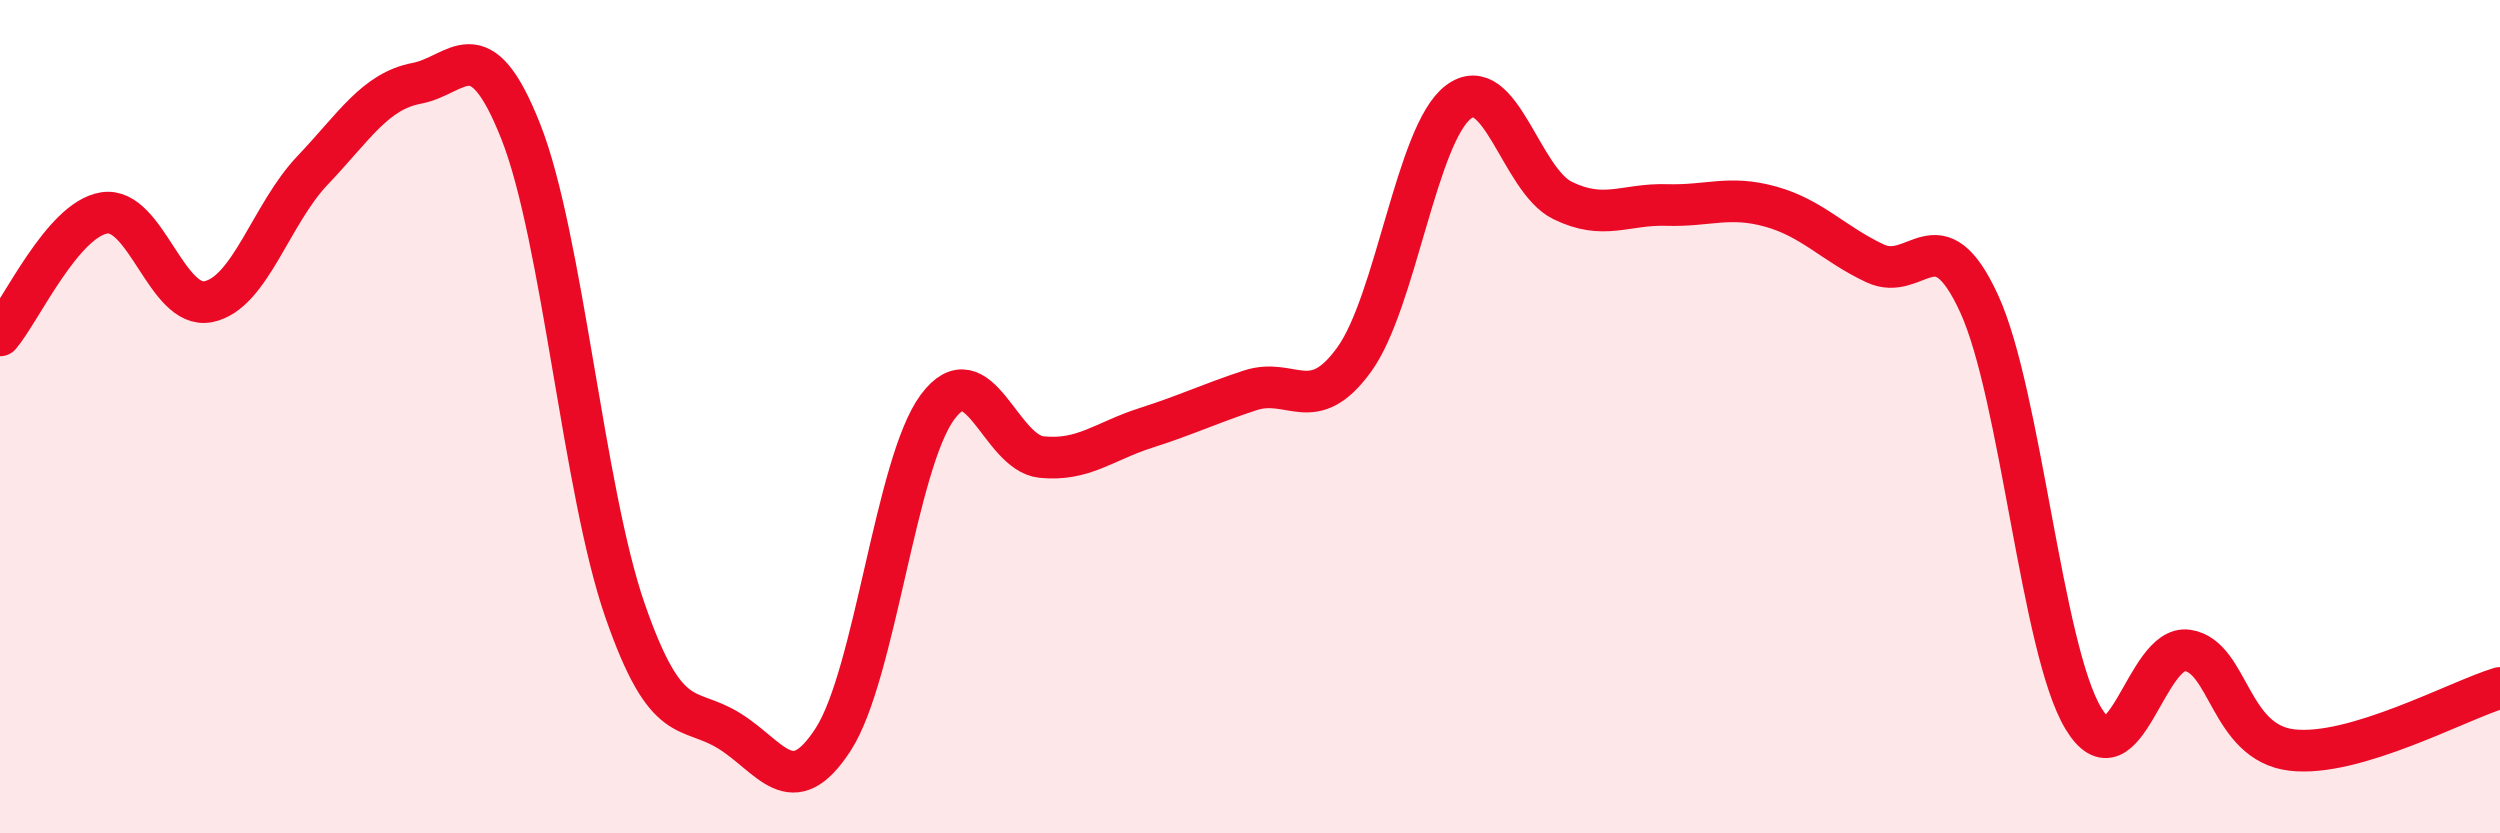 
    <svg width="60" height="20" viewBox="0 0 60 20" xmlns="http://www.w3.org/2000/svg">
      <path
        d="M 0,8.05 C 0.5,7.46 1.5,5.27 2.5,5.11 C 3.5,4.95 4,7.44 5,7.24 C 6,7.04 6.5,5.14 7.5,4.09 C 8.5,3.04 9,2.19 10,2 C 11,1.81 11.5,0.63 12.5,3.16 C 13.5,5.69 14,11.77 15,14.65 C 16,17.53 16.5,16.92 17.5,17.54 C 18.5,18.16 19,19.29 20,17.74 C 21,16.19 21.5,11.12 22.5,9.77 C 23.5,8.42 24,10.87 25,10.97 C 26,11.07 26.5,10.59 27.5,10.27 C 28.5,9.95 29,9.7 30,9.37 C 31,9.04 31.5,10.01 32.5,8.63 C 33.5,7.25 34,3.21 35,2.45 C 36,1.69 36.5,4.32 37.5,4.81 C 38.5,5.3 39,4.89 40,4.92 C 41,4.95 41.5,4.68 42.5,4.96 C 43.5,5.24 44,5.85 45,6.32 C 46,6.79 46.5,5.11 47.5,7.29 C 48.5,9.47 49,15.58 50,17.24 C 51,18.9 51.5,15.46 52.5,15.61 C 53.5,15.76 53.5,17.82 55,18 C 56.5,18.18 59,16.81 60,16.51L60 20L0 20Z"
        fill="#EB0A25"
        opacity="0.1"
        stroke-linecap="round"
        stroke-linejoin="round"
      />
      <path
        d="M 0,8.05 C 0.5,7.46 1.5,5.27 2.5,5.11 C 3.5,4.95 4,7.44 5,7.24 C 6,7.04 6.5,5.14 7.5,4.09 C 8.5,3.04 9,2.19 10,2 C 11,1.81 11.5,0.63 12.5,3.16 C 13.5,5.69 14,11.77 15,14.65 C 16,17.53 16.5,16.92 17.5,17.54 C 18.5,18.16 19,19.29 20,17.74 C 21,16.19 21.5,11.12 22.5,9.77 C 23.5,8.42 24,10.87 25,10.97 C 26,11.07 26.5,10.59 27.5,10.27 C 28.5,9.95 29,9.7 30,9.37 C 31,9.04 31.5,10.01 32.5,8.63 C 33.5,7.25 34,3.21 35,2.45 C 36,1.69 36.5,4.32 37.5,4.81 C 38.5,5.3 39,4.89 40,4.92 C 41,4.95 41.5,4.68 42.5,4.96 C 43.5,5.24 44,5.85 45,6.32 C 46,6.79 46.5,5.11 47.5,7.29 C 48.5,9.47 49,15.58 50,17.24 C 51,18.9 51.5,15.46 52.5,15.61 C 53.5,15.76 53.5,17.82 55,18 C 56.5,18.18 59,16.81 60,16.51"
        stroke="#EB0A25"
        stroke-width="1"
        fill="none"
        stroke-linecap="round"
        stroke-linejoin="round"
      />
    </svg>
  
